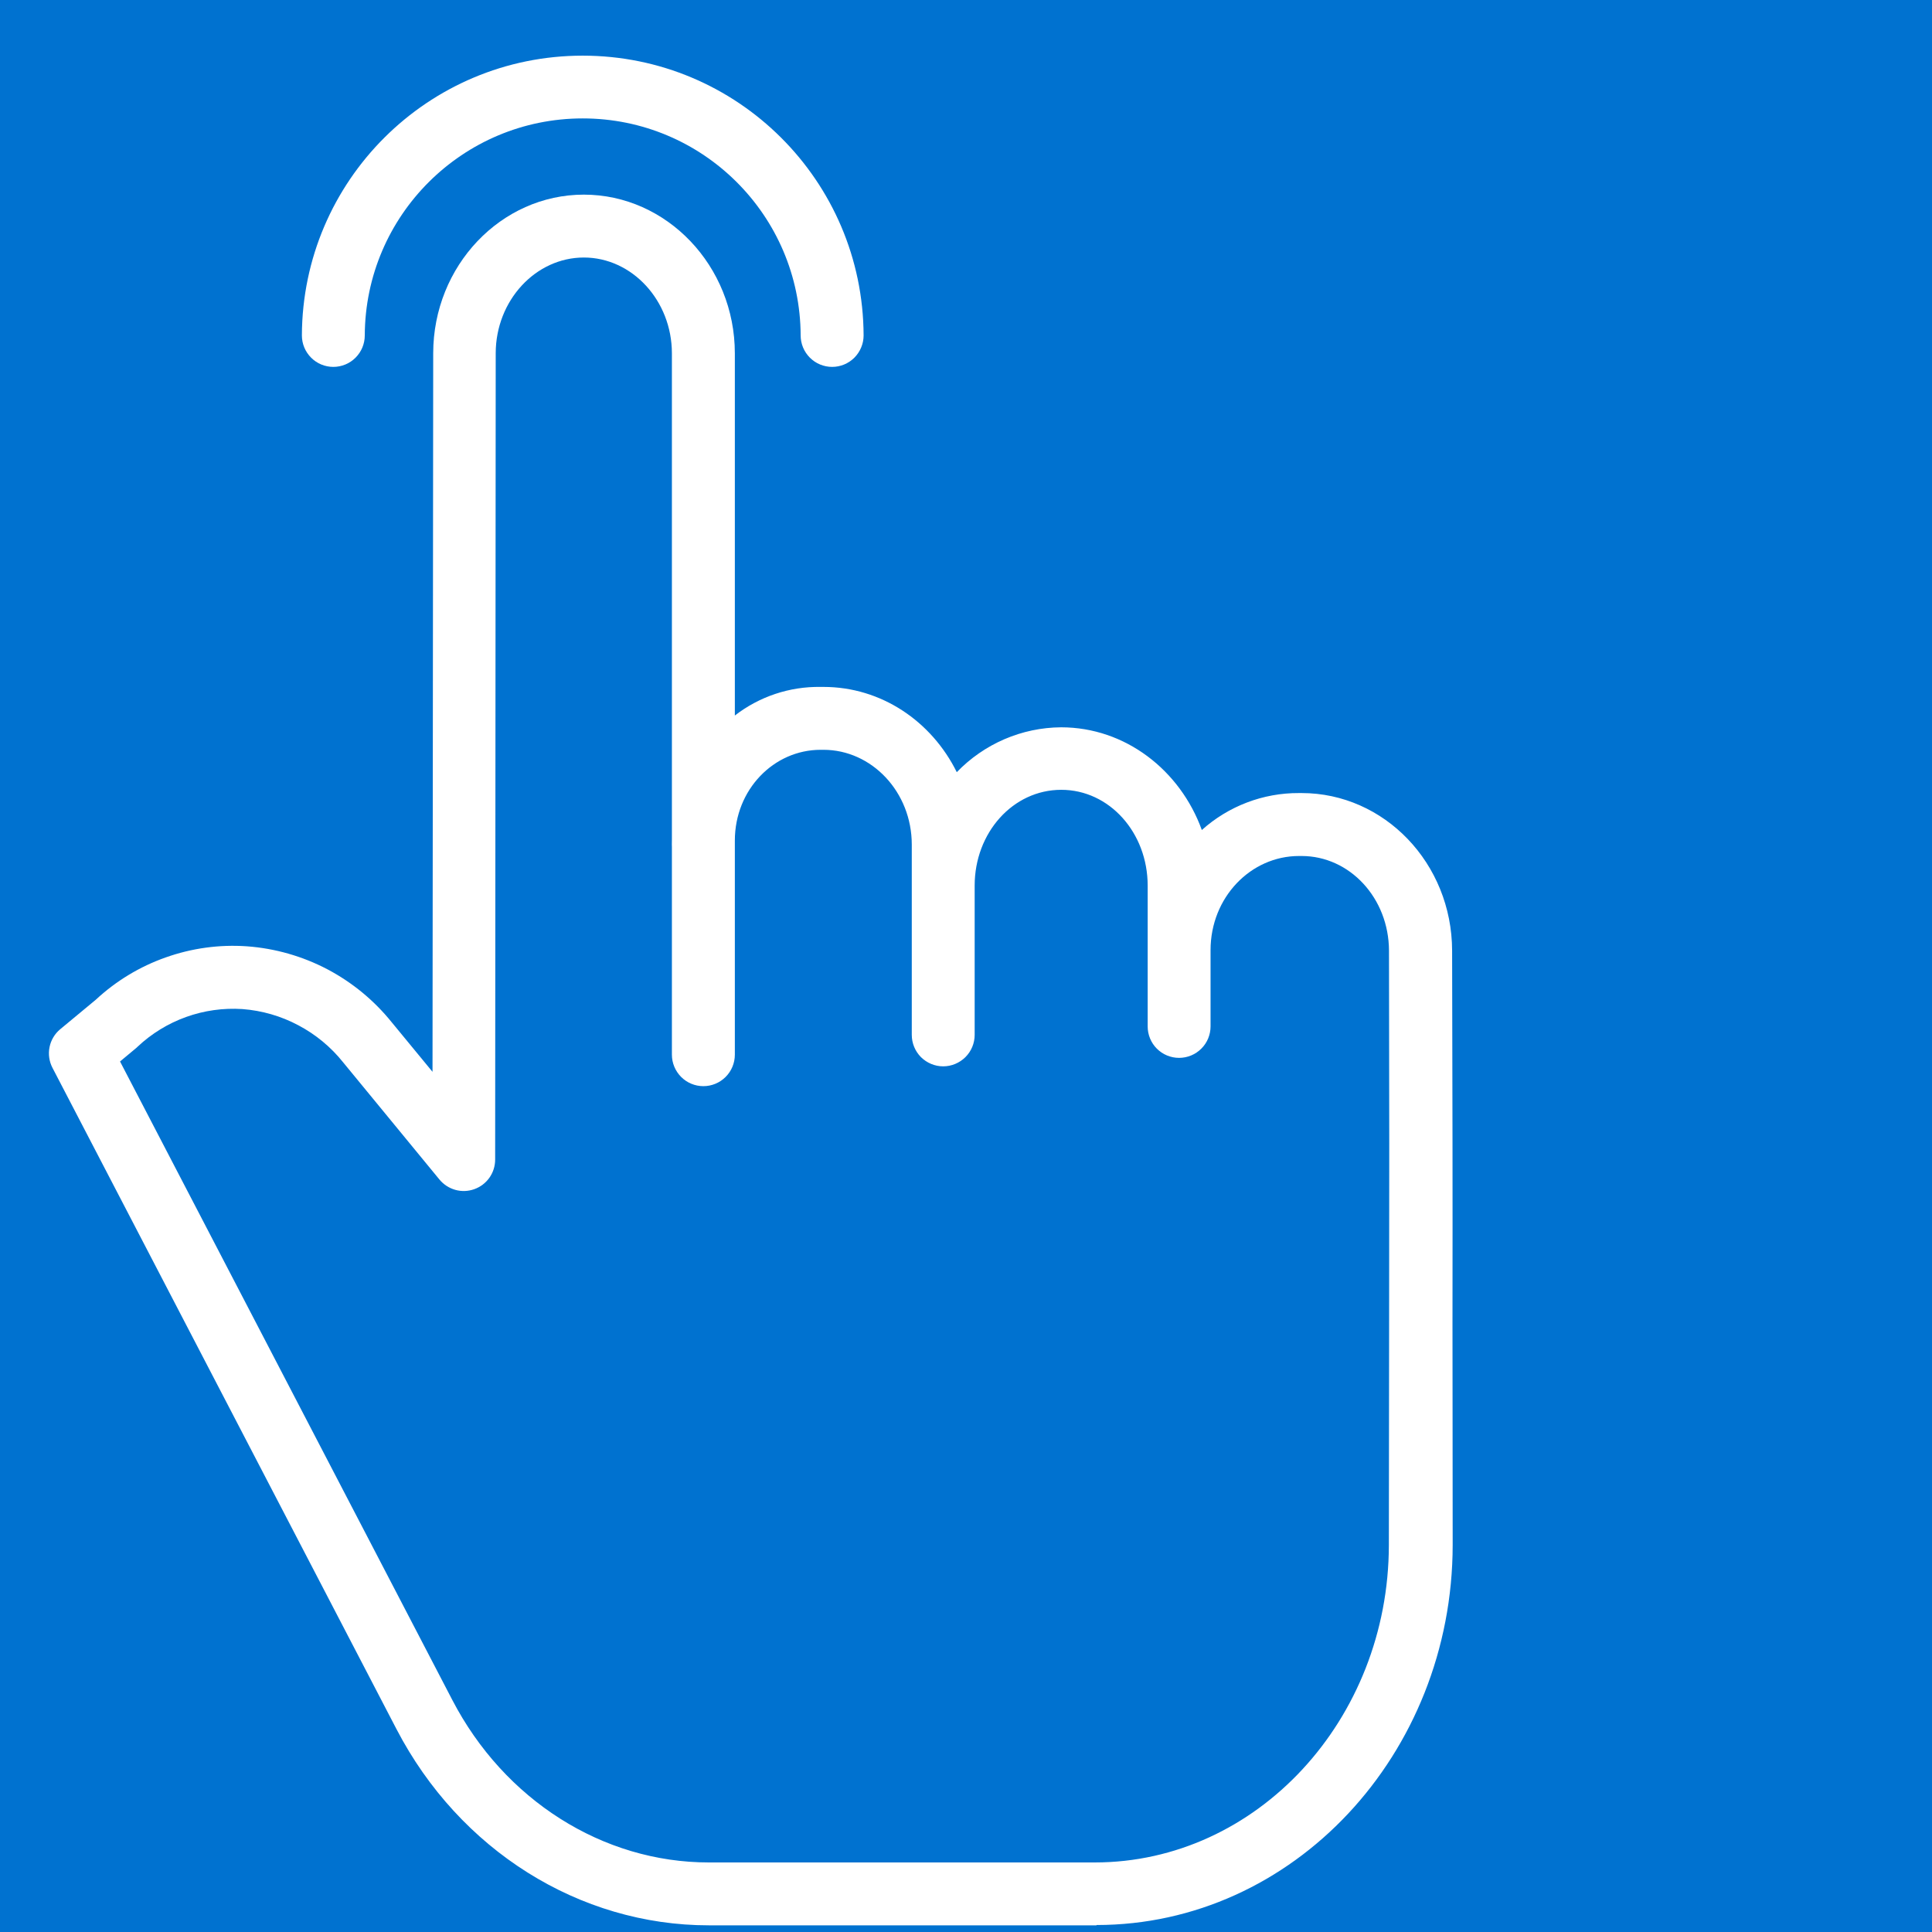<svg width="31" height="31" viewBox="0 0 31 31" fill="none" xmlns="http://www.w3.org/2000/svg">
<rect width="31" height="31" fill="#B4B4B4"/>
<rect width="12119.6" height="15704.1" transform="translate(-1143 -1596)" fill="white"/>
<rect width="12119.6" height="15704.1" transform="translate(-1143 -1596)" fill="black" fill-opacity="0.1"/>
<rect x="-940.5" y="-1023.5" width="2315" height="12519" stroke="black" stroke-width="5"/>
<g clip-path="url(#clip0_148_3509)">
<rect width="1920" height="11854" transform="translate(-743 -556)" fill="white"/>
<g filter="url(#filter0_f_148_3509)">
<circle cx="-207.963" cy="-431.688" r="664.872" fill="#7FDEF5" fill-opacity="0.2"/>
</g>
<g filter="url(#filter1_d_148_3509)">
<rect x="-383" y="-14.107" width="427.5" height="60" rx="10" fill="#0072D0"/>
<rect x="-382.5" y="-13.607" width="426.5" height="59" rx="9.5" stroke="white"/>
</g>
<g clip-path="url(#clip1_148_3509)">
<path d="M20.885 12.725H20.843C20.268 12.722 19.712 12.934 19.284 13.318C18.937 12.359 18.057 11.67 17.026 11.67C16.713 11.672 16.404 11.737 16.116 11.861C15.829 11.985 15.569 12.165 15.352 12.39C14.949 11.575 14.142 11.022 13.213 11.022H13.168C12.67 11.014 12.185 11.176 11.791 11.481V5.67C11.791 4.265 10.697 3.123 9.368 3.123C8.039 3.123 6.952 4.265 6.951 5.668L6.94 17.198L6.287 16.405C6.004 16.053 5.652 15.763 5.252 15.552C4.851 15.342 4.412 15.217 3.962 15.184C3.52 15.153 3.077 15.214 2.66 15.362C2.242 15.509 1.86 15.741 1.536 16.042L0.968 16.513C0.879 16.586 0.818 16.688 0.795 16.801C0.772 16.914 0.789 17.032 0.842 17.134L6.362 27.745C7.371 29.684 9.292 30.893 11.374 30.893H17.594V30.888C20.748 30.888 23.306 28.151 23.309 24.79C23.31 23.287 23.305 22.166 23.306 21.258C23.309 18.828 23.306 17.931 23.3 15.254C23.297 13.852 22.212 12.725 20.885 12.725ZM22.289 21.254C22.288 22.163 22.286 23.288 22.285 24.791C22.282 27.596 20.165 29.884 17.565 29.884H11.374C9.67 29.884 8.092 28.882 7.258 27.278L1.926 17.032L2.189 16.813C2.195 16.807 2.202 16.801 2.208 16.795C2.432 16.584 2.697 16.422 2.986 16.318C3.276 16.214 3.583 16.171 3.89 16.191C4.204 16.215 4.509 16.303 4.787 16.451C5.065 16.598 5.31 16.8 5.506 17.046L7.051 18.926C7.117 19.006 7.206 19.064 7.306 19.092C7.406 19.12 7.512 19.116 7.61 19.081C7.708 19.046 7.793 18.982 7.853 18.897C7.913 18.812 7.945 18.71 7.945 18.606L7.954 5.668C7.955 4.821 8.595 4.132 9.368 4.132C10.141 4.132 10.781 4.822 10.781 5.67V13.47C10.781 13.498 10.78 13.525 10.78 13.553C10.78 13.564 10.781 13.576 10.781 13.588V16.923C10.781 17.057 10.835 17.185 10.929 17.28C11.024 17.375 11.152 17.428 11.286 17.428C11.42 17.428 11.548 17.375 11.643 17.28C11.738 17.185 11.791 17.057 11.791 16.923V13.488C11.791 12.67 12.415 12.031 13.168 12.031H13.213C13.986 12.031 14.63 12.705 14.63 13.553V16.605C14.63 16.739 14.683 16.867 14.777 16.962C14.872 17.056 15 17.11 15.134 17.11C15.268 17.11 15.396 17.056 15.491 16.962C15.586 16.867 15.639 16.739 15.639 16.605V14.21C15.639 13.363 16.251 12.673 17.029 12.673C17.802 12.673 18.415 13.362 18.415 14.21V16.469C18.415 16.603 18.468 16.732 18.562 16.826C18.657 16.921 18.785 16.974 18.919 16.974C19.053 16.974 19.181 16.921 19.276 16.826C19.371 16.732 19.424 16.603 19.424 16.469V15.246C19.424 14.398 20.07 13.735 20.843 13.735H20.885C21.657 13.735 22.285 14.41 22.287 15.255C22.293 17.93 22.292 18.826 22.289 21.254V21.254Z" fill="white"/>
<path d="M5.348 5.887C5.482 5.887 5.611 5.834 5.705 5.739C5.8 5.644 5.853 5.516 5.853 5.382C5.861 3.457 7.425 1.9 9.35 1.9C11.276 1.9 12.839 3.457 12.847 5.382C12.847 5.516 12.9 5.644 12.995 5.739C13.09 5.834 13.218 5.887 13.352 5.887C13.486 5.887 13.614 5.834 13.709 5.739C13.803 5.644 13.857 5.516 13.857 5.382C13.847 2.9 11.833 0.893 9.35 0.893C6.868 0.893 4.853 2.9 4.844 5.382C4.844 5.516 4.897 5.644 4.992 5.739C5.086 5.834 5.215 5.887 5.348 5.887Z" fill="white"/>
</g>
</g>
<defs>
<filter id="filter0_f_148_3509" x="-1122.84" y="-1346.56" width="1829.75" height="1829.74" filterUnits="userSpaceOnUse" color-interpolation-filters="sRGB">
<feFlood flood-opacity="0" result="BackgroundImageFix"/>
<feBlend mode="normal" in="SourceGraphic" in2="BackgroundImageFix" result="shape"/>
<feGaussianBlur stdDeviation="125" result="effect1_foregroundBlur_148_3509"/>
</filter>
<filter id="filter1_d_148_3509" x="-393" y="-24.107" width="447.5" height="80" filterUnits="userSpaceOnUse" color-interpolation-filters="sRGB">
<feFlood flood-opacity="0" result="BackgroundImageFix"/>
<feColorMatrix in="SourceAlpha" type="matrix" values="0 0 0 0 0 0 0 0 0 0 0 0 0 0 0 0 0 0 127 0" result="hardAlpha"/>
<feOffset/>
<feGaussianBlur stdDeviation="5"/>
<feComposite in2="hardAlpha" operator="out"/>
<feColorMatrix type="matrix" values="0 0 0 0 0.145 0 0 0 0 0.443 0 0 0 0 0.973 0 0 0 1 0"/>
<feBlend mode="normal" in2="BackgroundImageFix" result="effect1_dropShadow_148_3509"/>
<feBlend mode="normal" in="SourceGraphic" in2="effect1_dropShadow_148_3509" result="shape"/>
</filter>
<clipPath id="clip0_148_3509">
<rect width="1920" height="11854" fill="white" transform="translate(-743 -556)"/>
</clipPath>
<clipPath id="clip1_148_3509">
<rect width="30" height="30" fill="white" transform="translate(0.75 0.893)"/>
</clipPath>
</defs>
</svg>
